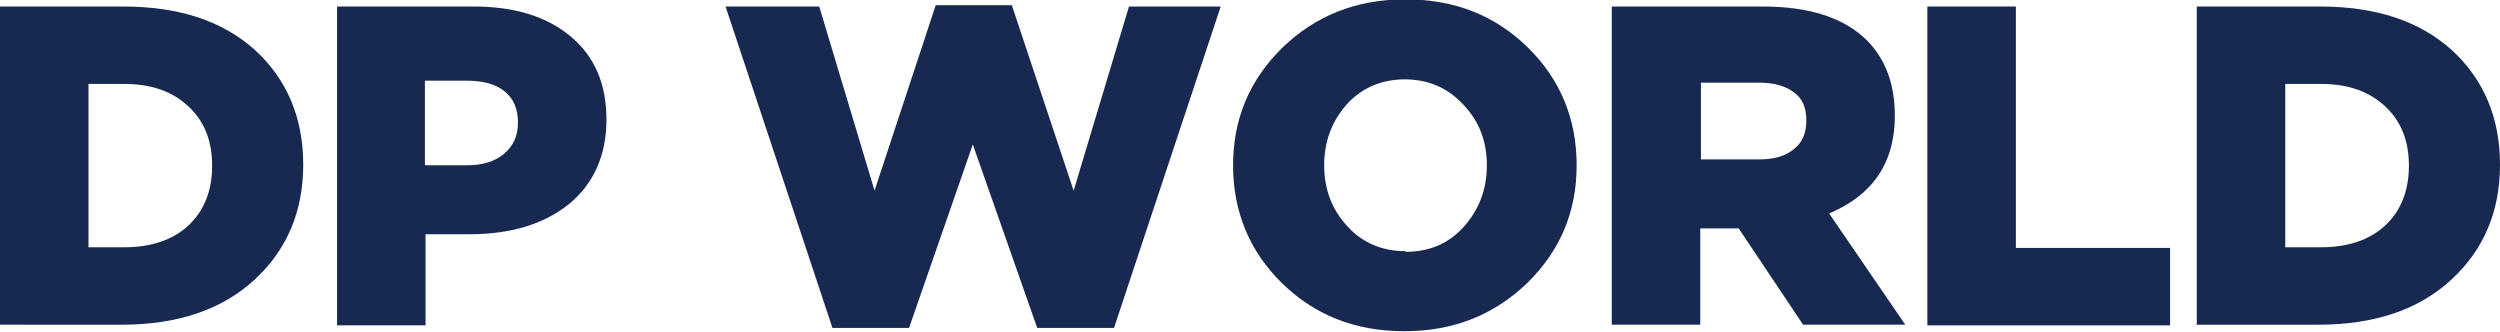 <svg xmlns="http://www.w3.org/2000/svg" id="Capa_2" data-name="Capa 2" viewBox="0 0 38.42 5.1"><g id="Capa_1-2" data-name="Capa 1"><g><path d="M0,5V.1H1.89c.86,0,1.53,.22,2.03,.67,.49,.45,.74,1.04,.74,1.76s-.25,1.31-.75,1.77c-.5,.46-1.18,.69-2.04,.69H0Zm1.36-1.2h.55c.41,0,.74-.11,.98-.33,.24-.22,.37-.53,.37-.92s-.12-.69-.37-.92-.57-.34-.98-.34h-.55V3.79Z" style="fill: #182951;"></path><path d="M5.18,5V.1h2.1c.62,0,1.12,.15,1.49,.46,.37,.31,.55,.73,.55,1.28s-.2,.99-.58,1.3c-.39,.31-.9,.46-1.53,.46h-.67v1.4h-1.36Zm1.36-2.46h.64c.24,0,.43-.06,.57-.18,.14-.12,.21-.27,.21-.48s-.07-.37-.21-.48c-.14-.11-.33-.16-.58-.16h-.64v1.29Z" style="fill: #182951;"></path><path d="M12.79,5.03L11.15,.1h1.44l.85,2.83L14.38,.08h1.17l.95,2.85L17.35,.1h1.41l-1.64,4.94h-1.18l-.99-2.82-.98,2.82h-1.18Z" style="fill: #182951;"></path><path d="M23.47,4.35c-.51,.49-1.13,.74-1.89,.74s-1.38-.25-1.88-.74c-.5-.49-.75-1.1-.75-1.81s.25-1.31,.76-1.81c.51-.49,1.13-.74,1.89-.74s1.38,.25,1.88,.74c.5,.49,.75,1.1,.75,1.81s-.25,1.31-.76,1.81Zm-1.87-.48c.37,0,.67-.13,.9-.39,.23-.26,.35-.57,.35-.94s-.12-.68-.36-.93c-.24-.26-.54-.39-.9-.39s-.66,.13-.89,.38c-.23,.26-.35,.57-.35,.94s.12,.68,.35,.93c.23,.26,.54,.39,.9,.39Z" style="fill: #182951;"></path><path d="M24.77,5V.1h2.32c.71,0,1.25,.17,1.6,.52,.29,.29,.43,.68,.43,1.16,0,.72-.34,1.22-1.01,1.5l1.17,1.71h-1.57l-.99-1.48h-.59v1.48h-1.36Zm1.36-2.55h.9c.23,0,.41-.05,.54-.16,.13-.1,.19-.25,.19-.44s-.06-.34-.19-.43c-.13-.1-.31-.15-.54-.15h-.89v1.18Z" style="fill: #182951;"></path><path d="M29.62,5V.1h1.36V3.81h2.37v1.19h-3.73Z" style="fill: #182951;"></path><path d="M33.76,5V.1h1.89c.86,0,1.53,.22,2.03,.67,.49,.45,.74,1.04,.74,1.76s-.25,1.31-.75,1.77c-.5,.46-1.18,.69-2.04,.69h-1.86Zm1.36-1.2h.55c.41,0,.74-.11,.98-.33,.24-.22,.37-.53,.37-.92s-.12-.69-.37-.92-.57-.34-.98-.34h-.55V3.79Z" style="fill: #182951;"></path></g></g></svg>